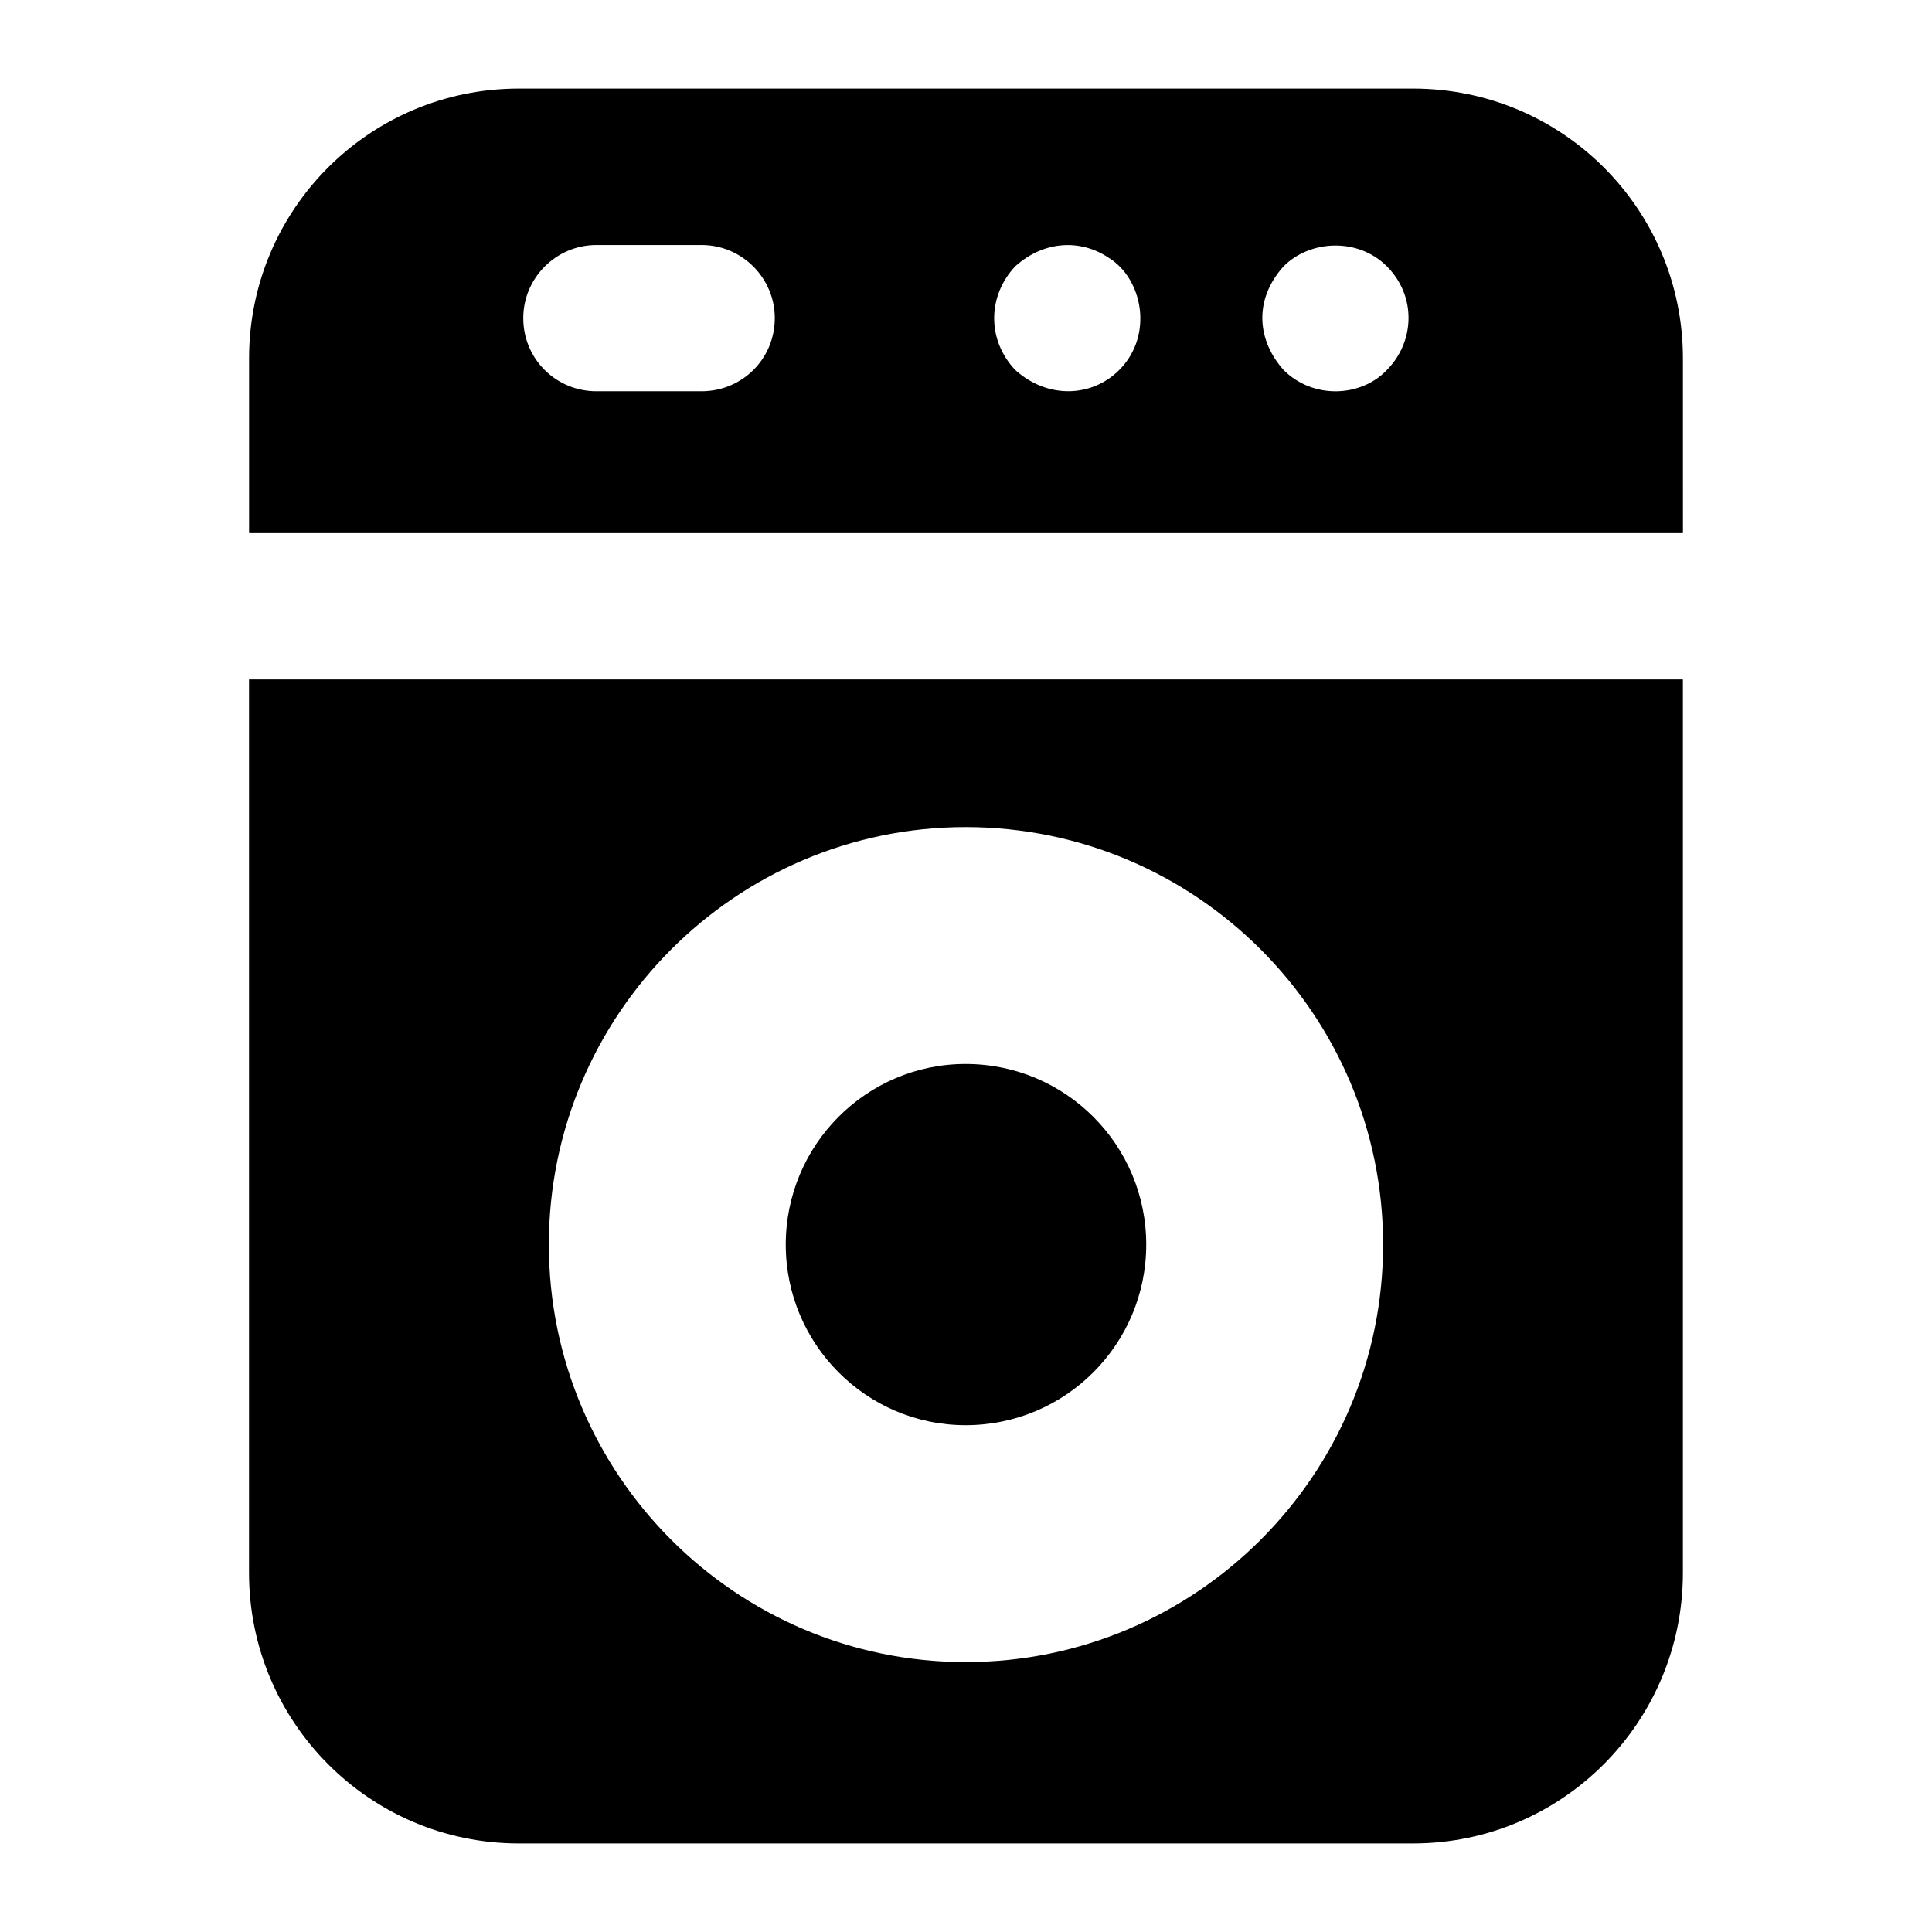 <?xml version="1.0" encoding="UTF-8"?>
<!-- Uploaded to: ICON Repo, www.svgrepo.com, Generator: ICON Repo Mixer Tools -->
<svg fill="#000000" width="800px" height="800px" version="1.1" viewBox="144 144 512 512" xmlns="http://www.w3.org/2000/svg">
 <g>
  <path d="m399.9 521.69c26.543 0 47.863-21.508 47.863-47.863 0-26.352-21.316-47.863-47.863-47.863-26.355 0-47.668 21.508-47.668 47.863s21.312 47.863 47.668 47.863z"/>
  <path d="m281.5 632.53h236.98c39.531 0 71.504-32.164 71.504-71.695v-236.79h-379.99v236.79c0 39.531 31.973 71.695 71.5 71.695zm118.4-269.34c61.035 0 110.64 49.605 110.64 110.64 0 61.035-49.605 110.64-110.64 110.64-60.844 0-110.45-49.605-110.45-110.64s49.602-110.64 110.45-110.64z"/>
  <path d="m589.99 238.97c0-39.527-31.973-71.5-71.504-71.5h-236.98c-39.527 0-71.5 31.973-71.5 71.504v46.312h379.99zm-260.04 8.719h-27.902c-10.66 0-19.379-8.523-19.379-19.379 0-10.656 8.719-19.379 19.379-19.379h27.902c10.66 0 19.379 8.723 19.379 19.379-0.004 10.855-8.723 19.379-19.379 19.379zm110.64-5.617c-7.199 7.195-18.891 7.754-27.516 0-7.664-8.098-7.297-19.809 0-27.516 7.684-6.906 17.387-7.141 24.609-2.324 9.09 5.453 12.18 20.566 2.906 29.84zm70.922 0c-6.856 7.234-19.555 7.766-27.324 0-6.848-7.621-8.207-18.398 0-27.516 7-7 19.68-7.633 27.324 0 8 8 7.363 20.141 0 27.516z"/>
 </g>
</svg>